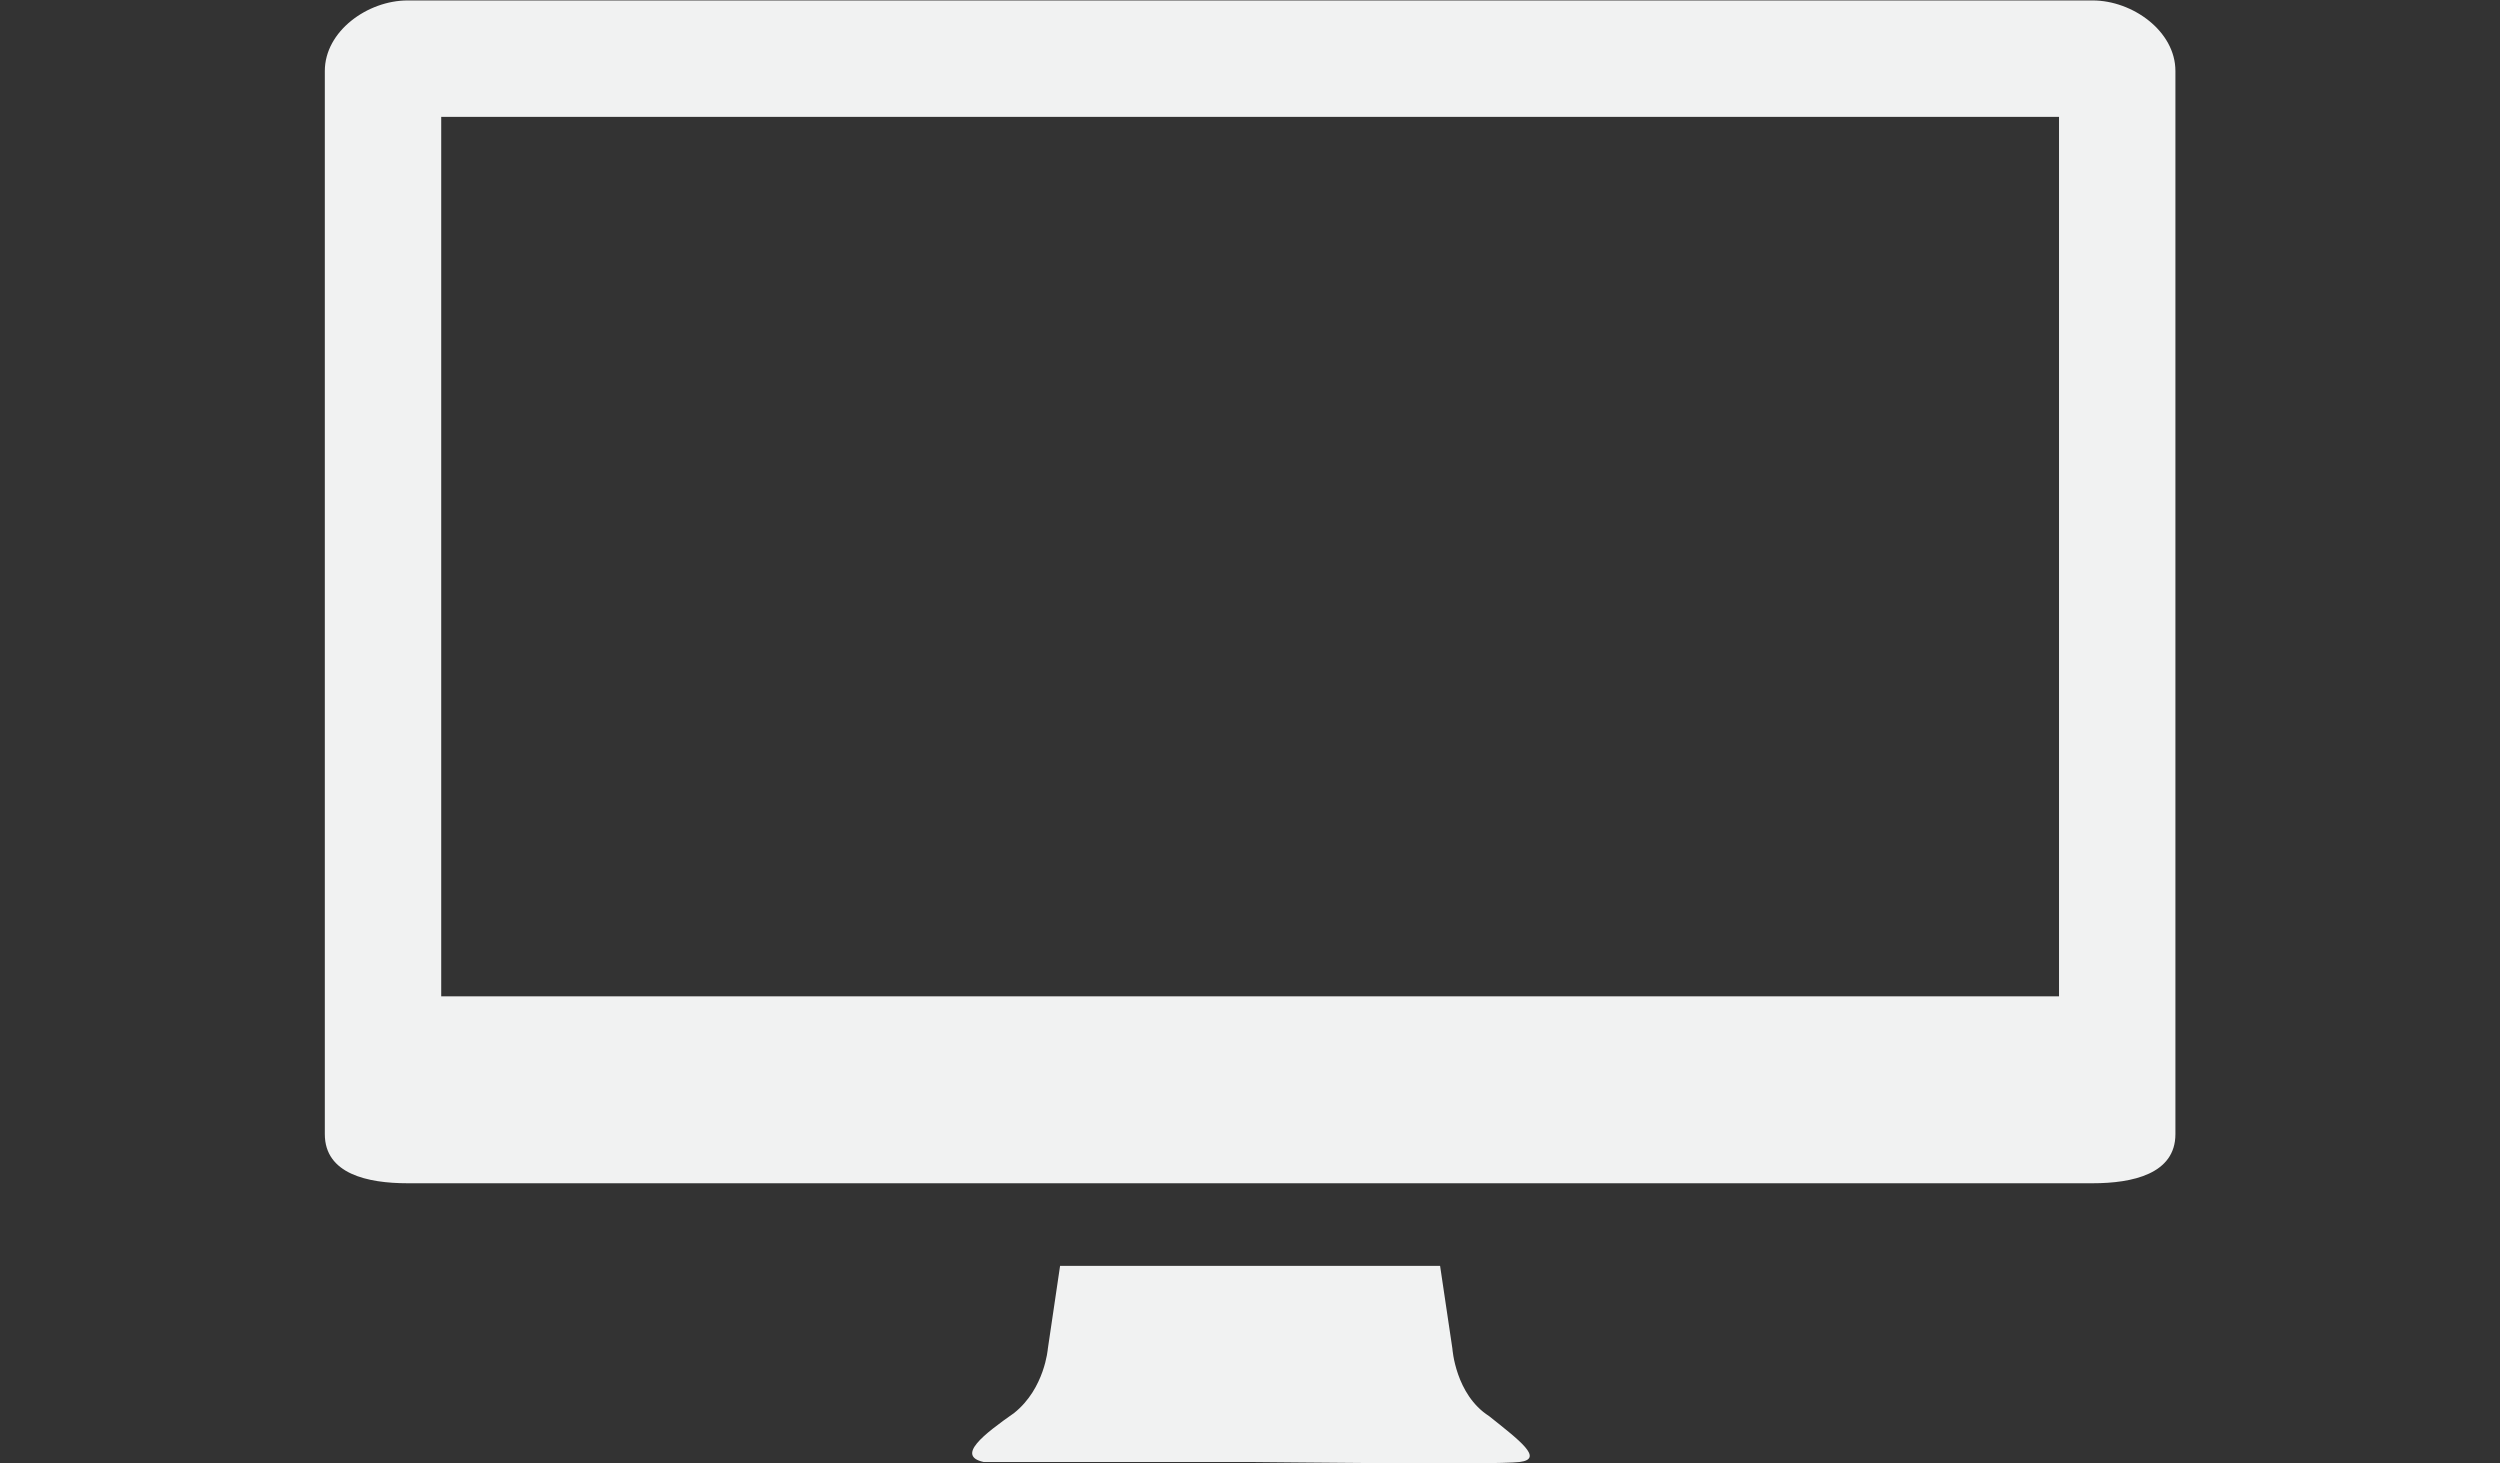 <?xml version="1.0" encoding="UTF-8" standalone="no"?>
<!DOCTYPE svg PUBLIC "-//W3C//DTD SVG 1.1//EN" "http://www.w3.org/Graphics/SVG/1.1/DTD/svg11.dtd">
<svg width="100%" height="100%" viewBox="0 0 41 24" version="1.1" xmlns="http://www.w3.org/2000/svg" xmlns:xlink="http://www.w3.org/1999/xlink" xml:space="preserve" xmlns:serif="http://www.serif.com/" style="fill-rule:evenodd;clip-rule:evenodd;stroke-linejoin:round;stroke-miterlimit:2;">
    <rect x="0" y="0" width="41" height="24" fill="#333333" stroke="none"/>
    <g transform="matrix(1,0,0,1,-805.385,155.894)">
        <g>
            <g transform="matrix(0.841,0,0,0.493,64.291,-44.919)">
                <rect x="880.759" y="-225.309" width="48.727" height="48.727" style="fill:none;"/>
            </g>
            <g transform="matrix(1.067,0,0,1.067,829.806,-134.33)">
                <path d="M0,1.556C0.471,1.932 0.848,2.214 0.471,2.261C0.094,2.309 -3.391,2.261 -3.673,2.261L-7.77,2.261C-8.195,2.167 -7.77,1.838 -7.299,1.507C-6.829,1.131 -6.782,0.519 -6.782,0.519L-6.594,-0.753L-0.753,-0.753L-0.564,0.519C-0.564,0.519 -0.518,1.225 0,1.556ZM9.277,-20.203C9.89,-20.203 10.549,-19.731 10.549,-19.119L10.549,-2.778C10.549,-2.166 9.89,-2.023 9.277,-2.023L-16.623,-2.023C-17.237,-2.023 -17.895,-2.166 -17.895,-2.778L-17.895,-19.119C-17.895,-19.731 -17.237,-20.203 -16.623,-20.203L9.277,-20.203ZM8.76,-4.896L8.76,-18.414L-16.106,-18.414L-16.106,-4.896L8.76,-4.896Z" style="fill:rgb(241,242,242);"/>
            </g>
        </g>
    </g>
</svg>
